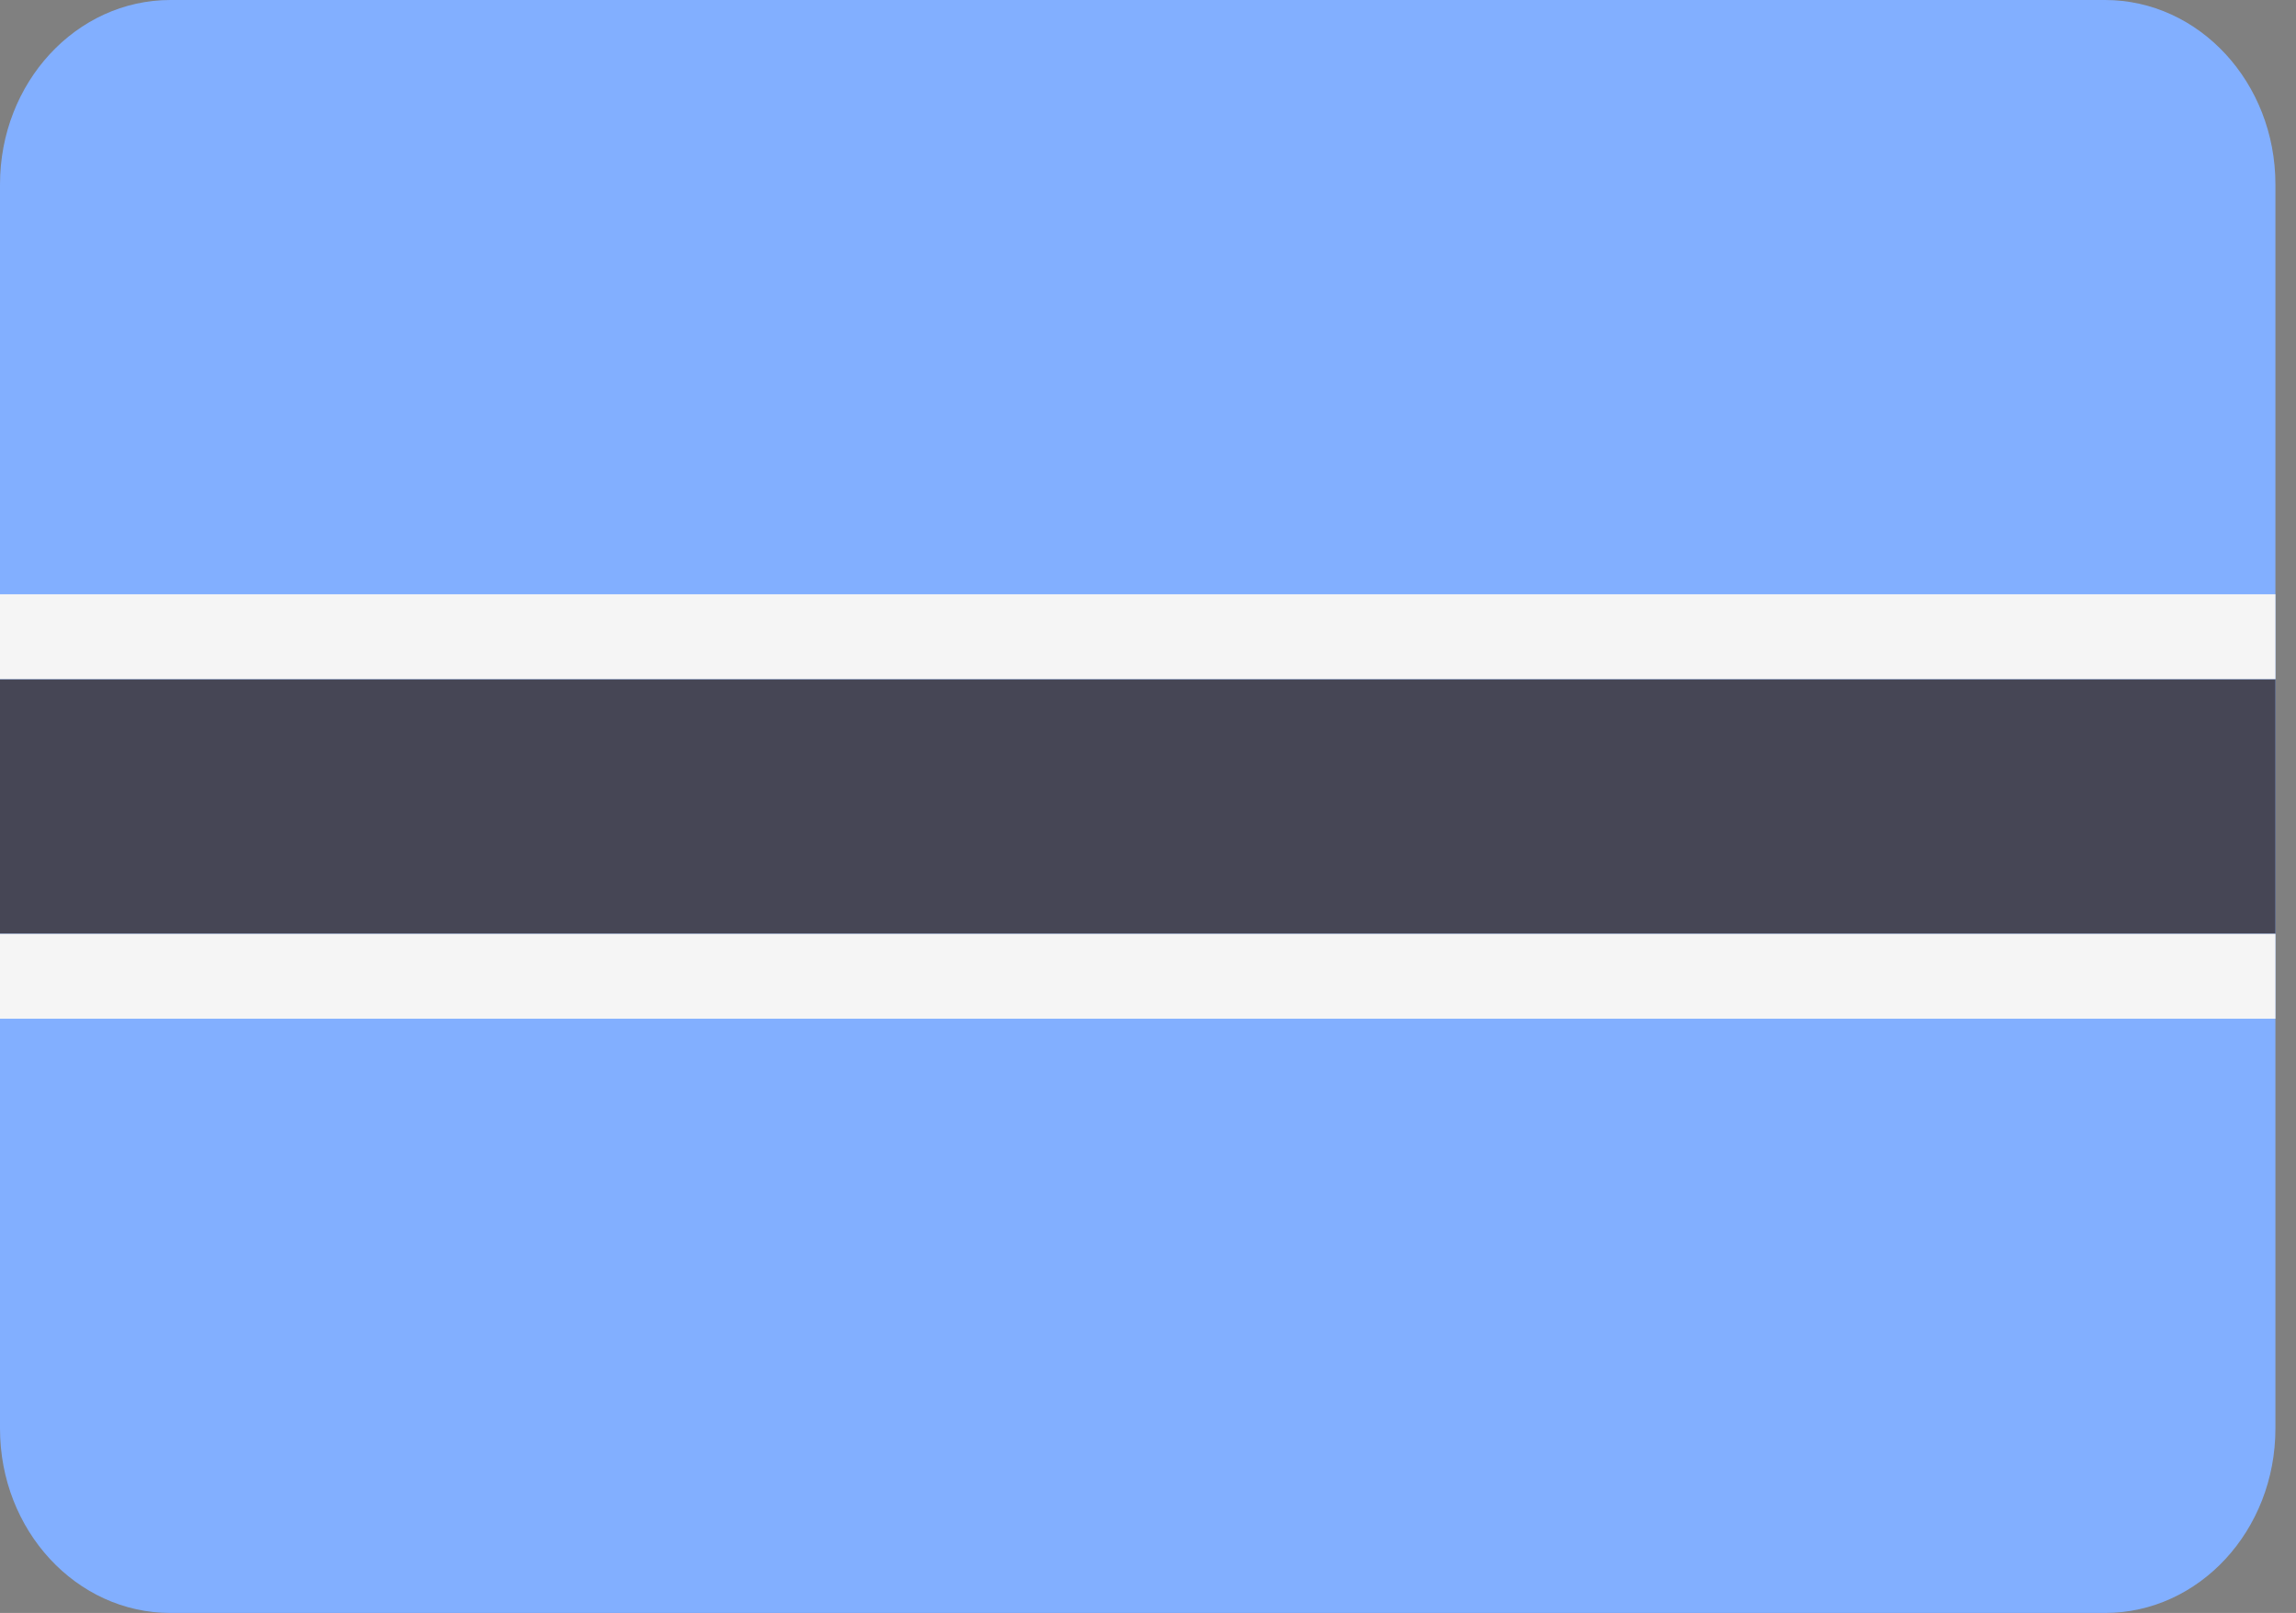 <svg width="84" height="59" viewBox="0 0 84 59" fill="none" xmlns="http://www.w3.org/2000/svg">
<rect x="0" y="0" width="84" height="59" fill="#808080" stroke="none"/>
<path d="M6.235 59H77.012C80.455 59 83.247 55.981 83.247 52.256V6.744C83.247 3.02 80.455 0 77.012 0H6.235C2.792 0 0 3.019 0 6.744V52.256C0 55.981 2.792 59 6.235 59Z" fill="#82AFFF"/>
<path d="M0 24.843H83.247V34.158H0V24.843Z" fill="#464655"/>
<path d="M0 21.737H83.247V24.842H0V21.737Z" fill="#F5F5F5"/>
<path d="M0 34.158H83.247V37.263H0V34.158Z" fill="#F5F5F5"/>
</svg>

